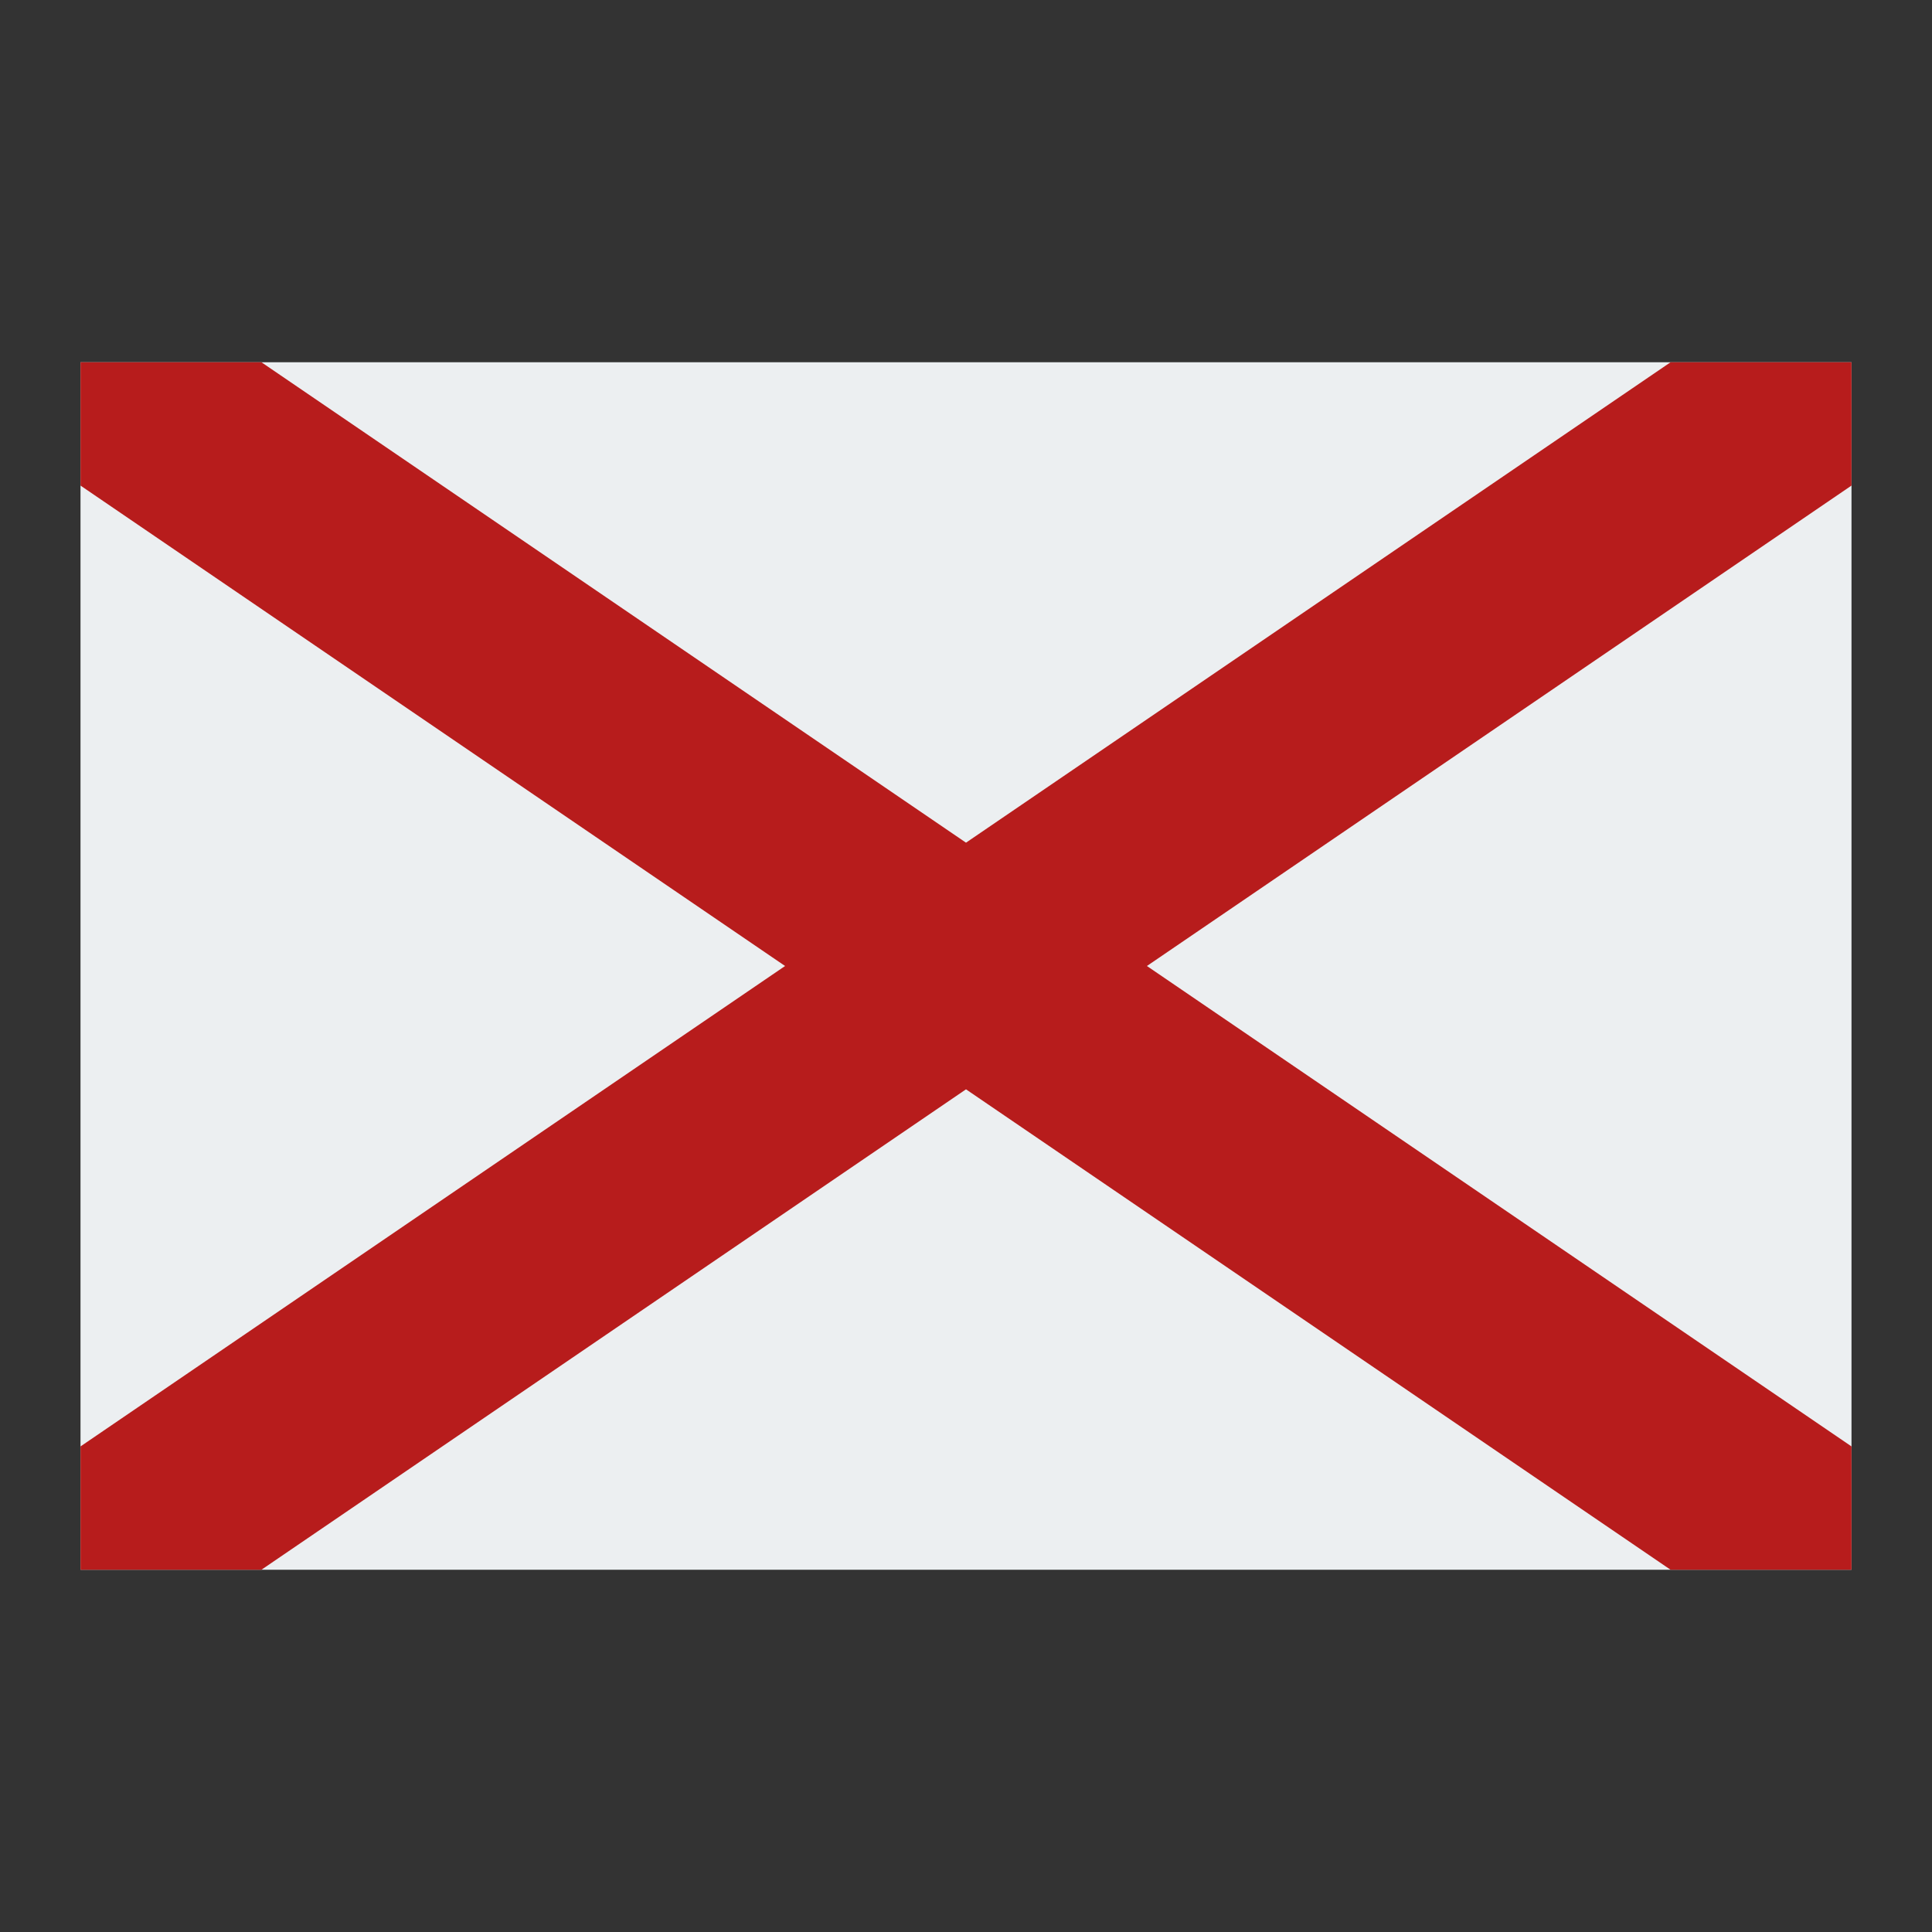 <svg xmlns="http://www.w3.org/2000/svg" viewBox="0 0 48 48" width="240px" height="240px"><rect x="0" y="0" width="48" height="48" fill="#333333" stroke="none"/><rect width="44" height="30" x="2" y="9" fill="#eceff1"></rect><polygon fill="#b71c1c" points="46,12.064 28.495,24 46,35.936 46,39 41.505,39 24,27.064 6.495,39 2,39 2,35.936 19.505,24 2,12.064 2,9 6.495,9 24,20.936 41.505,9 46,9"></polygon></svg>